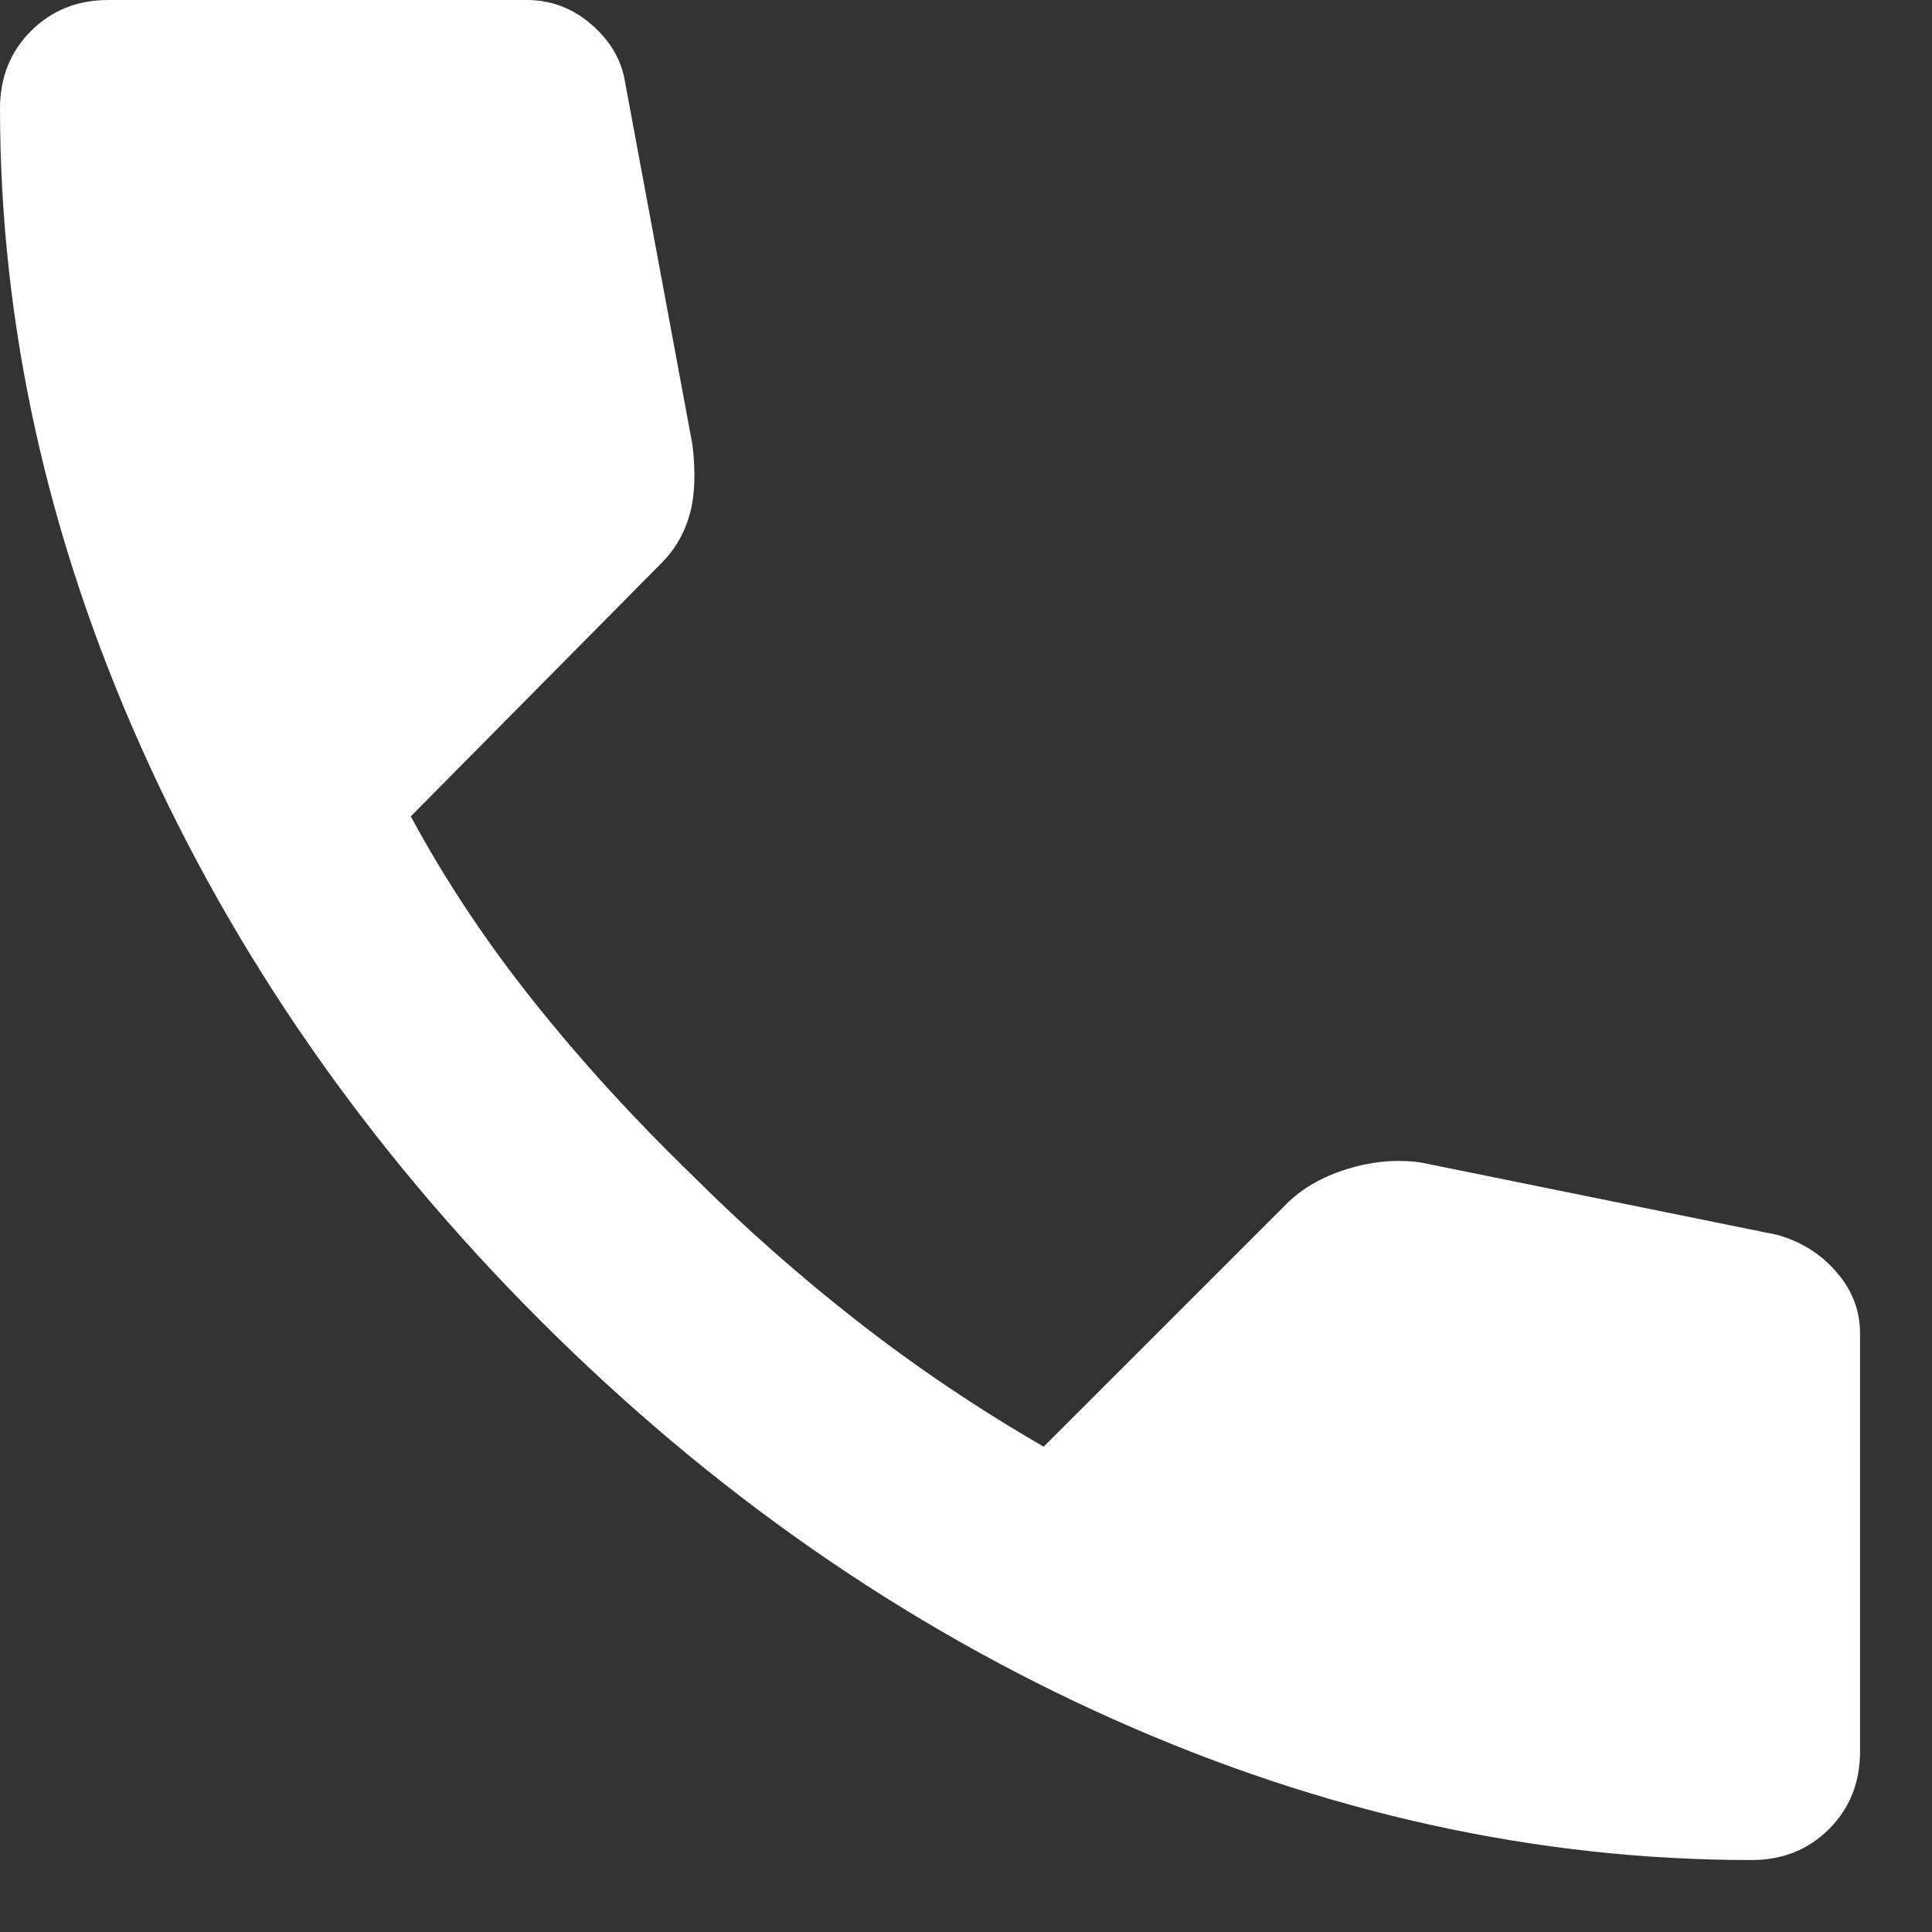 <svg width="24" height="24" viewBox="0 0 24 24" fill="none" xmlns="http://www.w3.org/2000/svg">
<rect x="0" y="0" width="24" height="24" fill="#333333" stroke="none"/>
<path d="M21.758 23.106C19.084 23.106 16.442 22.523 13.832 21.358C11.221 20.192 8.847 18.539 6.707 16.399C4.568 14.259 2.915 11.884 1.75 9.275C0.584 6.665 0.001 4.023 0 1.348C0 0.963 0.128 0.642 0.385 0.385C0.642 0.128 0.963 0 1.348 0H6.547C6.846 0 7.114 0.102 7.349 0.306C7.584 0.509 7.723 0.75 7.766 1.027L8.601 5.52C8.643 5.862 8.633 6.151 8.569 6.386C8.504 6.622 8.387 6.825 8.216 6.996L5.103 10.141C5.53 10.933 6.038 11.697 6.626 12.435C7.214 13.173 7.862 13.884 8.569 14.57C9.232 15.233 9.927 15.848 10.655 16.416C11.382 16.983 12.152 17.502 12.965 17.971L15.982 14.955C16.174 14.762 16.426 14.618 16.736 14.522C17.047 14.426 17.352 14.399 17.651 14.441L22.079 15.34C22.379 15.425 22.625 15.581 22.817 15.806C23.01 16.031 23.106 16.282 23.106 16.559V21.758C23.106 22.143 22.978 22.464 22.721 22.721C22.464 22.978 22.143 23.106 21.758 23.106Z" fill="white"/>
</svg>
